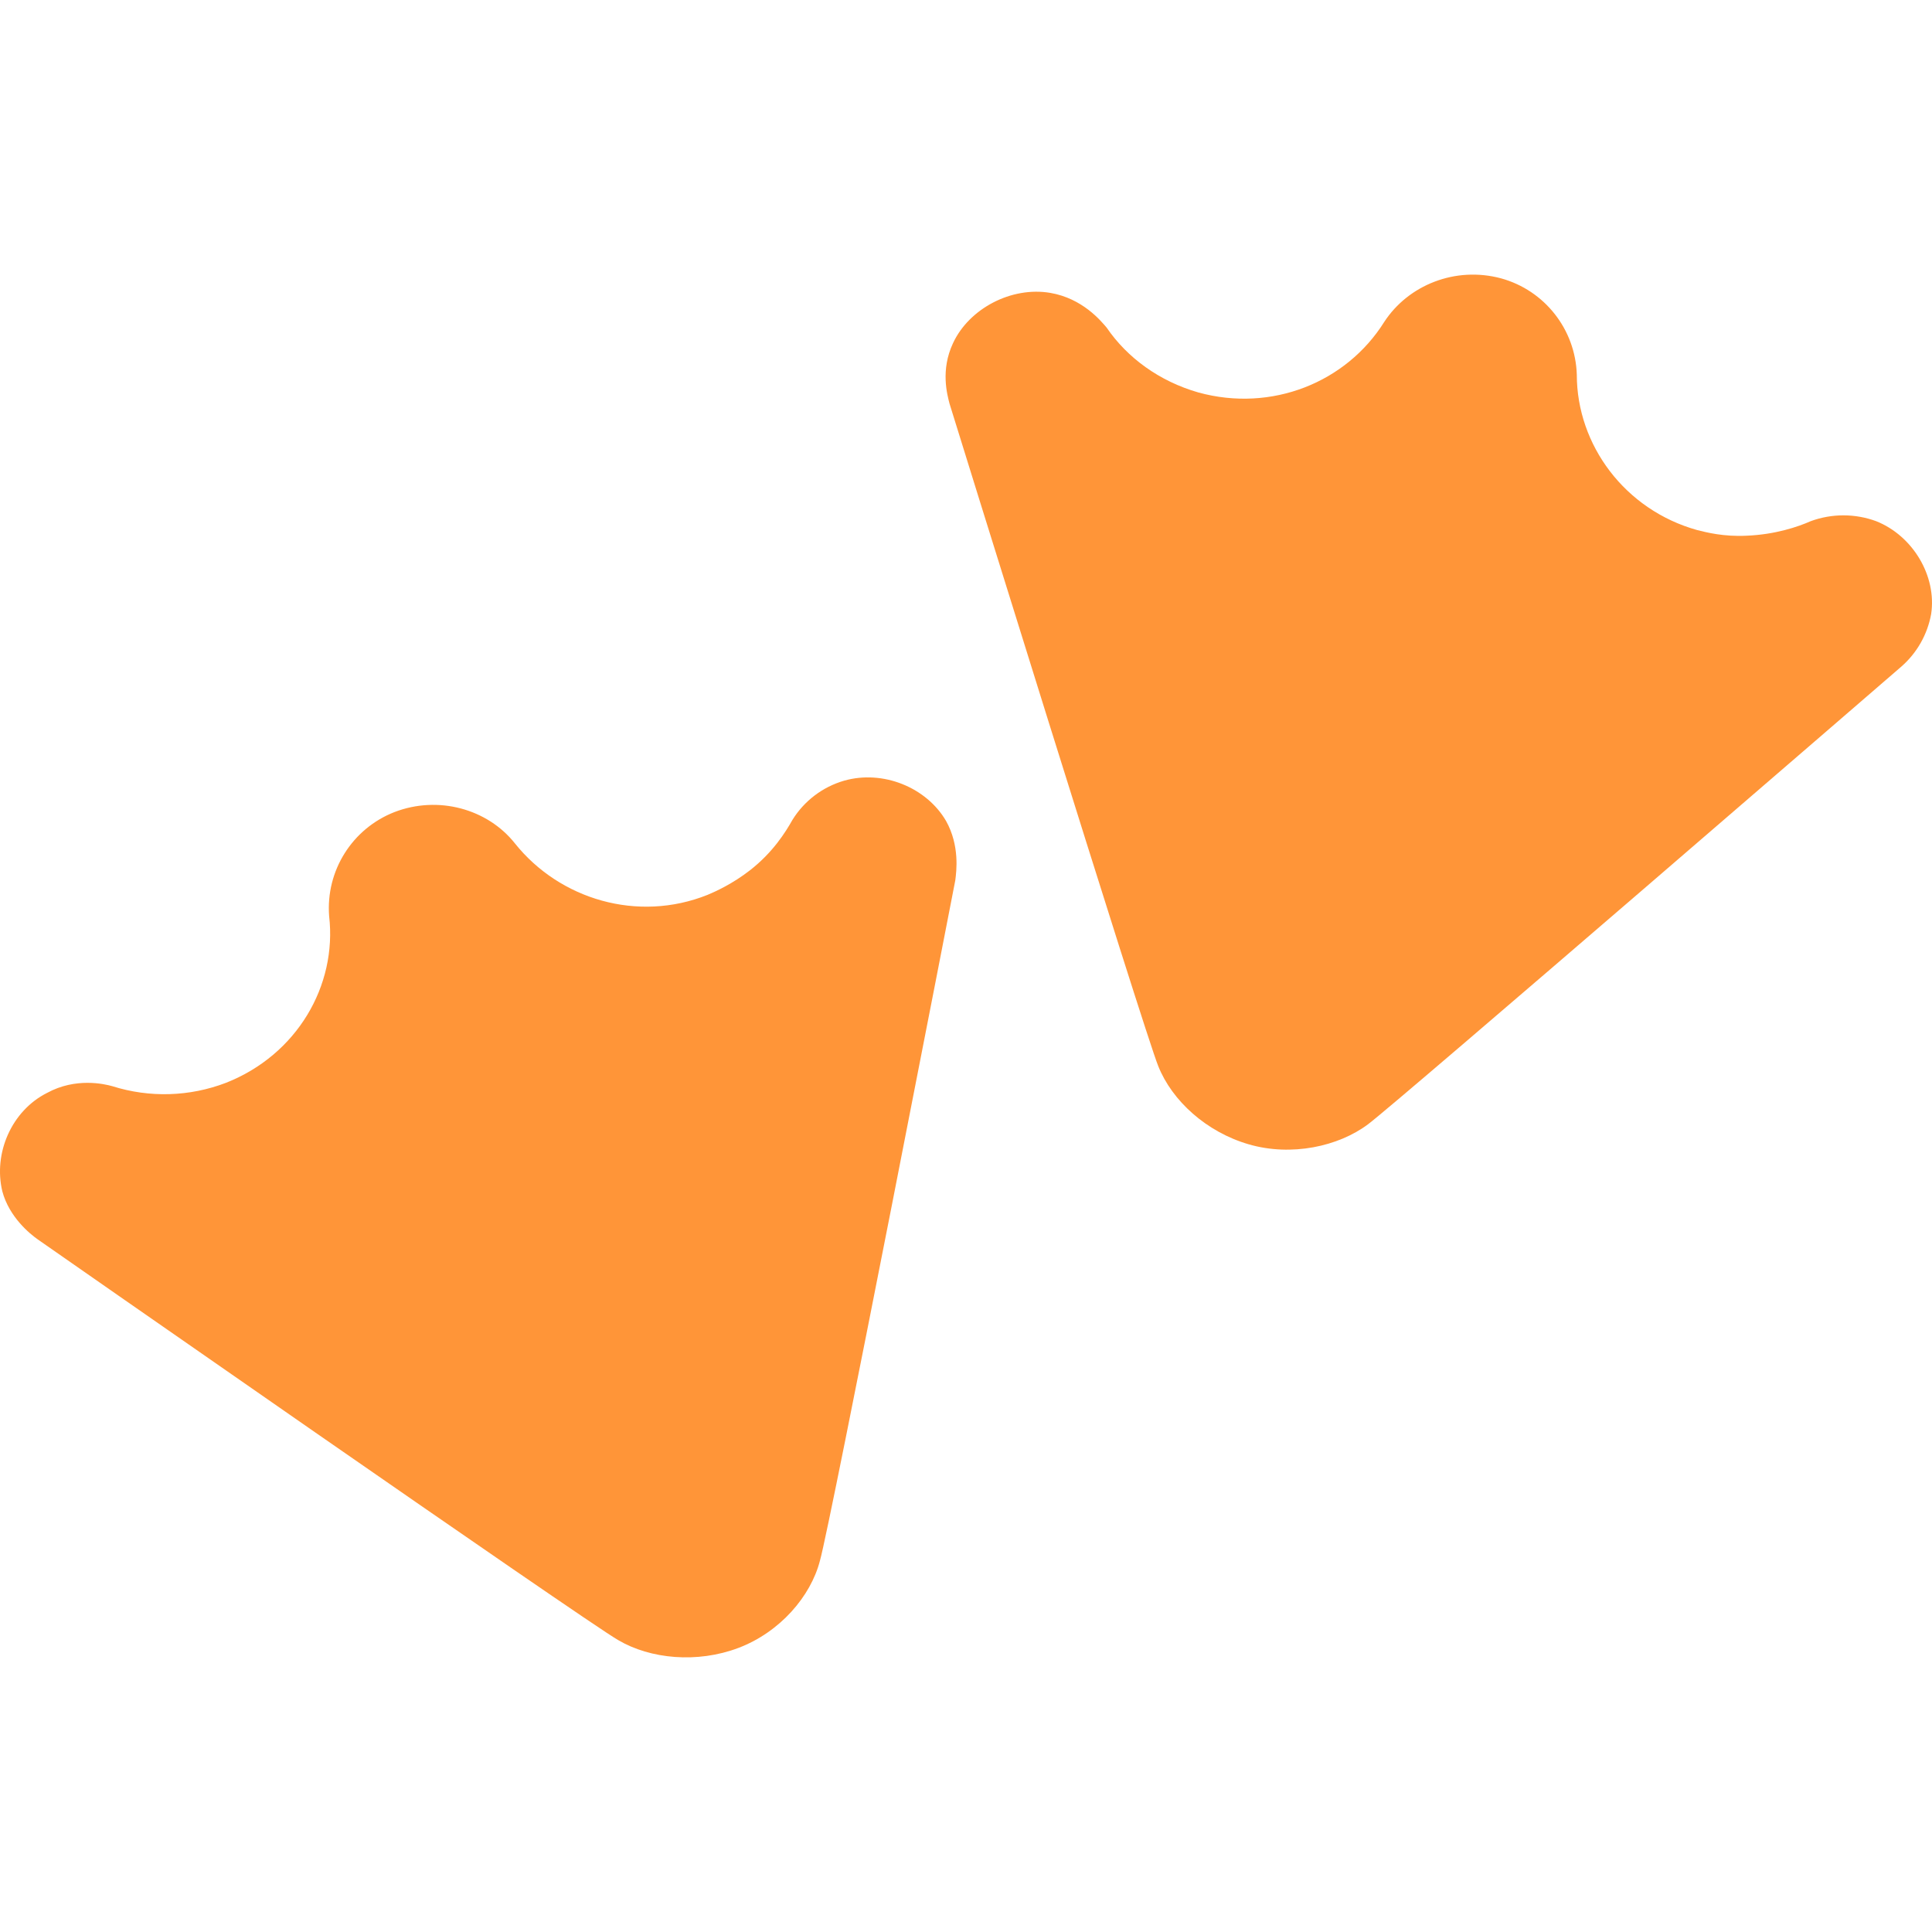 <?xml version="1.0" encoding="utf-8"?>
<svg viewBox="0 0 100 100" fill="none" xmlns="http://www.w3.org/2000/svg" stroke="rgb(56, 56, 56)">
  <g transform="matrix(1, 0, 0, 1, -1.792, 13.695)">
    <path d="M 3.753 50.461 C 3.753 50.461 32.062 70.206 33.786 71.194 C 35.449 72.177 37.883 72.409 40.018 71.599 C 42.155 70.788 43.759 68.935 44.233 67.082 C 44.768 65.228 51.238 31.869 51.238 31.869 C 51.297 31.406 51.474 30.075 50.761 28.8 C 49.752 27.064 47.497 26.138 45.479 26.714 C 44.369 27.037 43.417 27.759 42.809 28.742 C 42.451 29.378 41.8 30.423 40.612 31.349 C 39.722 32.044 38.832 32.449 38.417 32.622 C 34.796 34.072 30.759 32.854 28.445 29.96 C 27.02 28.164 24.468 27.469 22.211 28.337 C 20.021 29.192 18.647 31.378 18.828 33.723 C 19.245 37.314 17.167 40.904 13.486 42.352 C 11.604 43.072 9.533 43.134 7.61 42.527 C 7.193 42.409 5.711 42.064 4.227 42.874 C 2.388 43.8 1.438 46.001 1.913 47.97 C 2.269 49.301 3.338 50.171 3.753 50.461 L 3.753 50.461 Z" fill="#FF9538" style="stroke-width: 0px;"/>
    <path d="M 50.94 7.199 C 50.94 7.199 61.031 39.746 61.742 41.484 C 62.455 43.28 64.235 44.9 66.43 45.536 C 68.627 46.174 71.061 45.653 72.604 44.495 C 74.148 43.337 100.205 20.808 100.205 20.808 C 101.013 20.103 101.557 19.143 101.748 18.087 C 102.046 16.118 100.798 14.033 98.899 13.28 C 97.807 12.879 96.608 12.879 95.516 13.28 C 94.863 13.57 93.675 13.975 92.191 14.033 C 91.005 14.092 90.115 13.86 89.64 13.742 C 85.9 12.7 83.407 9.342 83.407 5.693 C 83.332 3.355 81.745 1.336 79.489 0.713 C 77.116 0.075 74.682 1.061 73.437 2.972 C 71.476 6.098 67.618 7.662 63.82 6.619 C 61.802 6.041 60.139 4.825 59.072 3.262 C 58.774 2.912 57.825 1.754 56.164 1.466 C 54.146 1.118 51.949 2.276 51.118 4.072 C 50.465 5.463 50.82 6.734 50.94 7.199 L 50.94 7.199 Z" fill="#FF9538" style="stroke-width: 0px;"/>
  </g>
</svg>